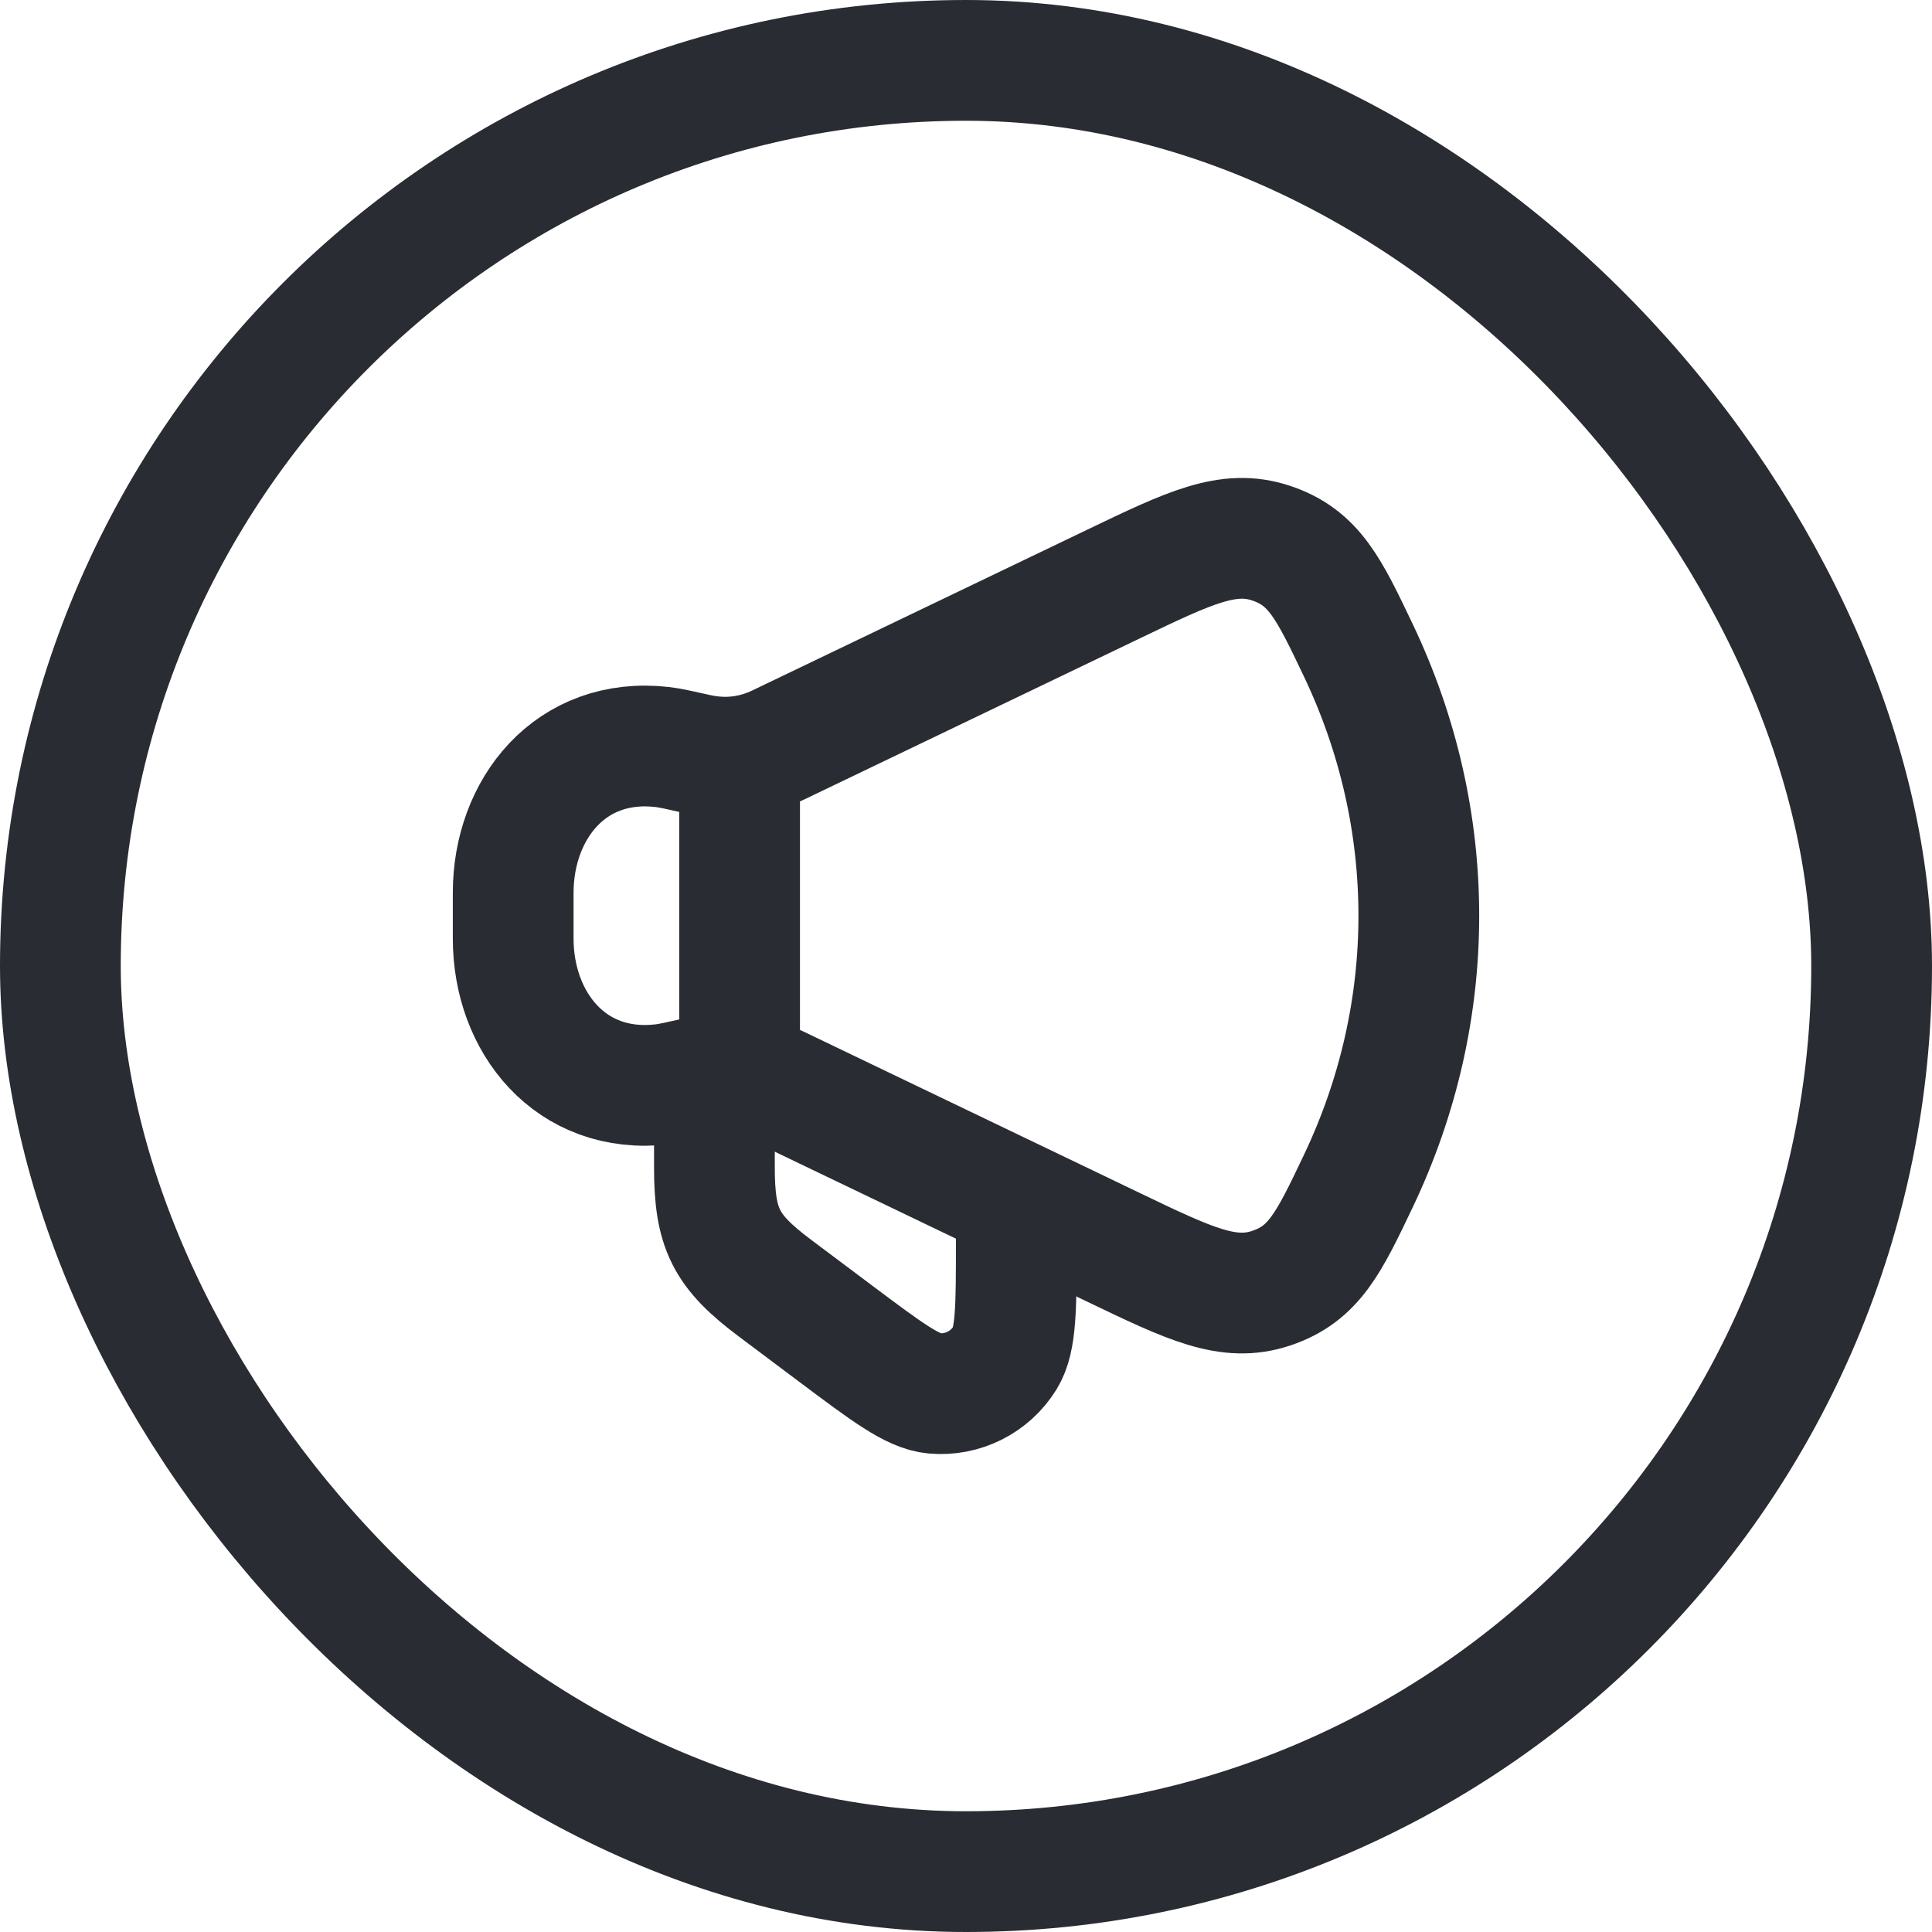 <svg width="64" height="64" viewBox="0 0 64 64" fill="none" xmlns="http://www.w3.org/2000/svg">
<rect x="2" y="2" width="60" height="60" rx="30" stroke="#292C32" stroke-width="4"/>
<path d="M36.877 19.352L25.789 24.674C24.936 25.084 24.024 25.186 23.095 24.978C22.486 24.842 22.182 24.774 21.937 24.746C18.896 24.399 17 26.806 17 29.574V31.093C17 33.861 18.896 36.268 21.937 35.921C22.182 35.893 22.486 35.825 23.095 35.688C24.024 35.48 24.936 35.583 25.789 35.992L36.877 41.315C39.422 42.537 40.695 43.148 42.114 42.672C43.533 42.195 44.02 41.174 44.994 39.13C47.669 33.519 47.669 27.148 44.994 21.537C44.02 19.493 43.533 18.471 42.114 17.995C40.695 17.519 39.422 18.13 36.877 19.352Z" stroke="#292C32" stroke-width="4" stroke-linecap="round" stroke-linejoin="round"/>
<path d="M33.666 40.333V41.167C33.666 43.307 33.666 44.377 33.293 44.981C32.795 45.787 31.885 46.242 30.942 46.157C30.235 46.093 29.379 45.451 27.666 44.167L25.666 42.667C24.037 41.445 23.666 40.703 23.666 38.667V36.167" stroke="#292C32" stroke-width="4" stroke-linecap="round" stroke-linejoin="round"/>
<path d="M24.5 35.333V25.333" stroke="#292C32" stroke-width="4" stroke-linecap="round" stroke-linejoin="round"/>
</svg>
